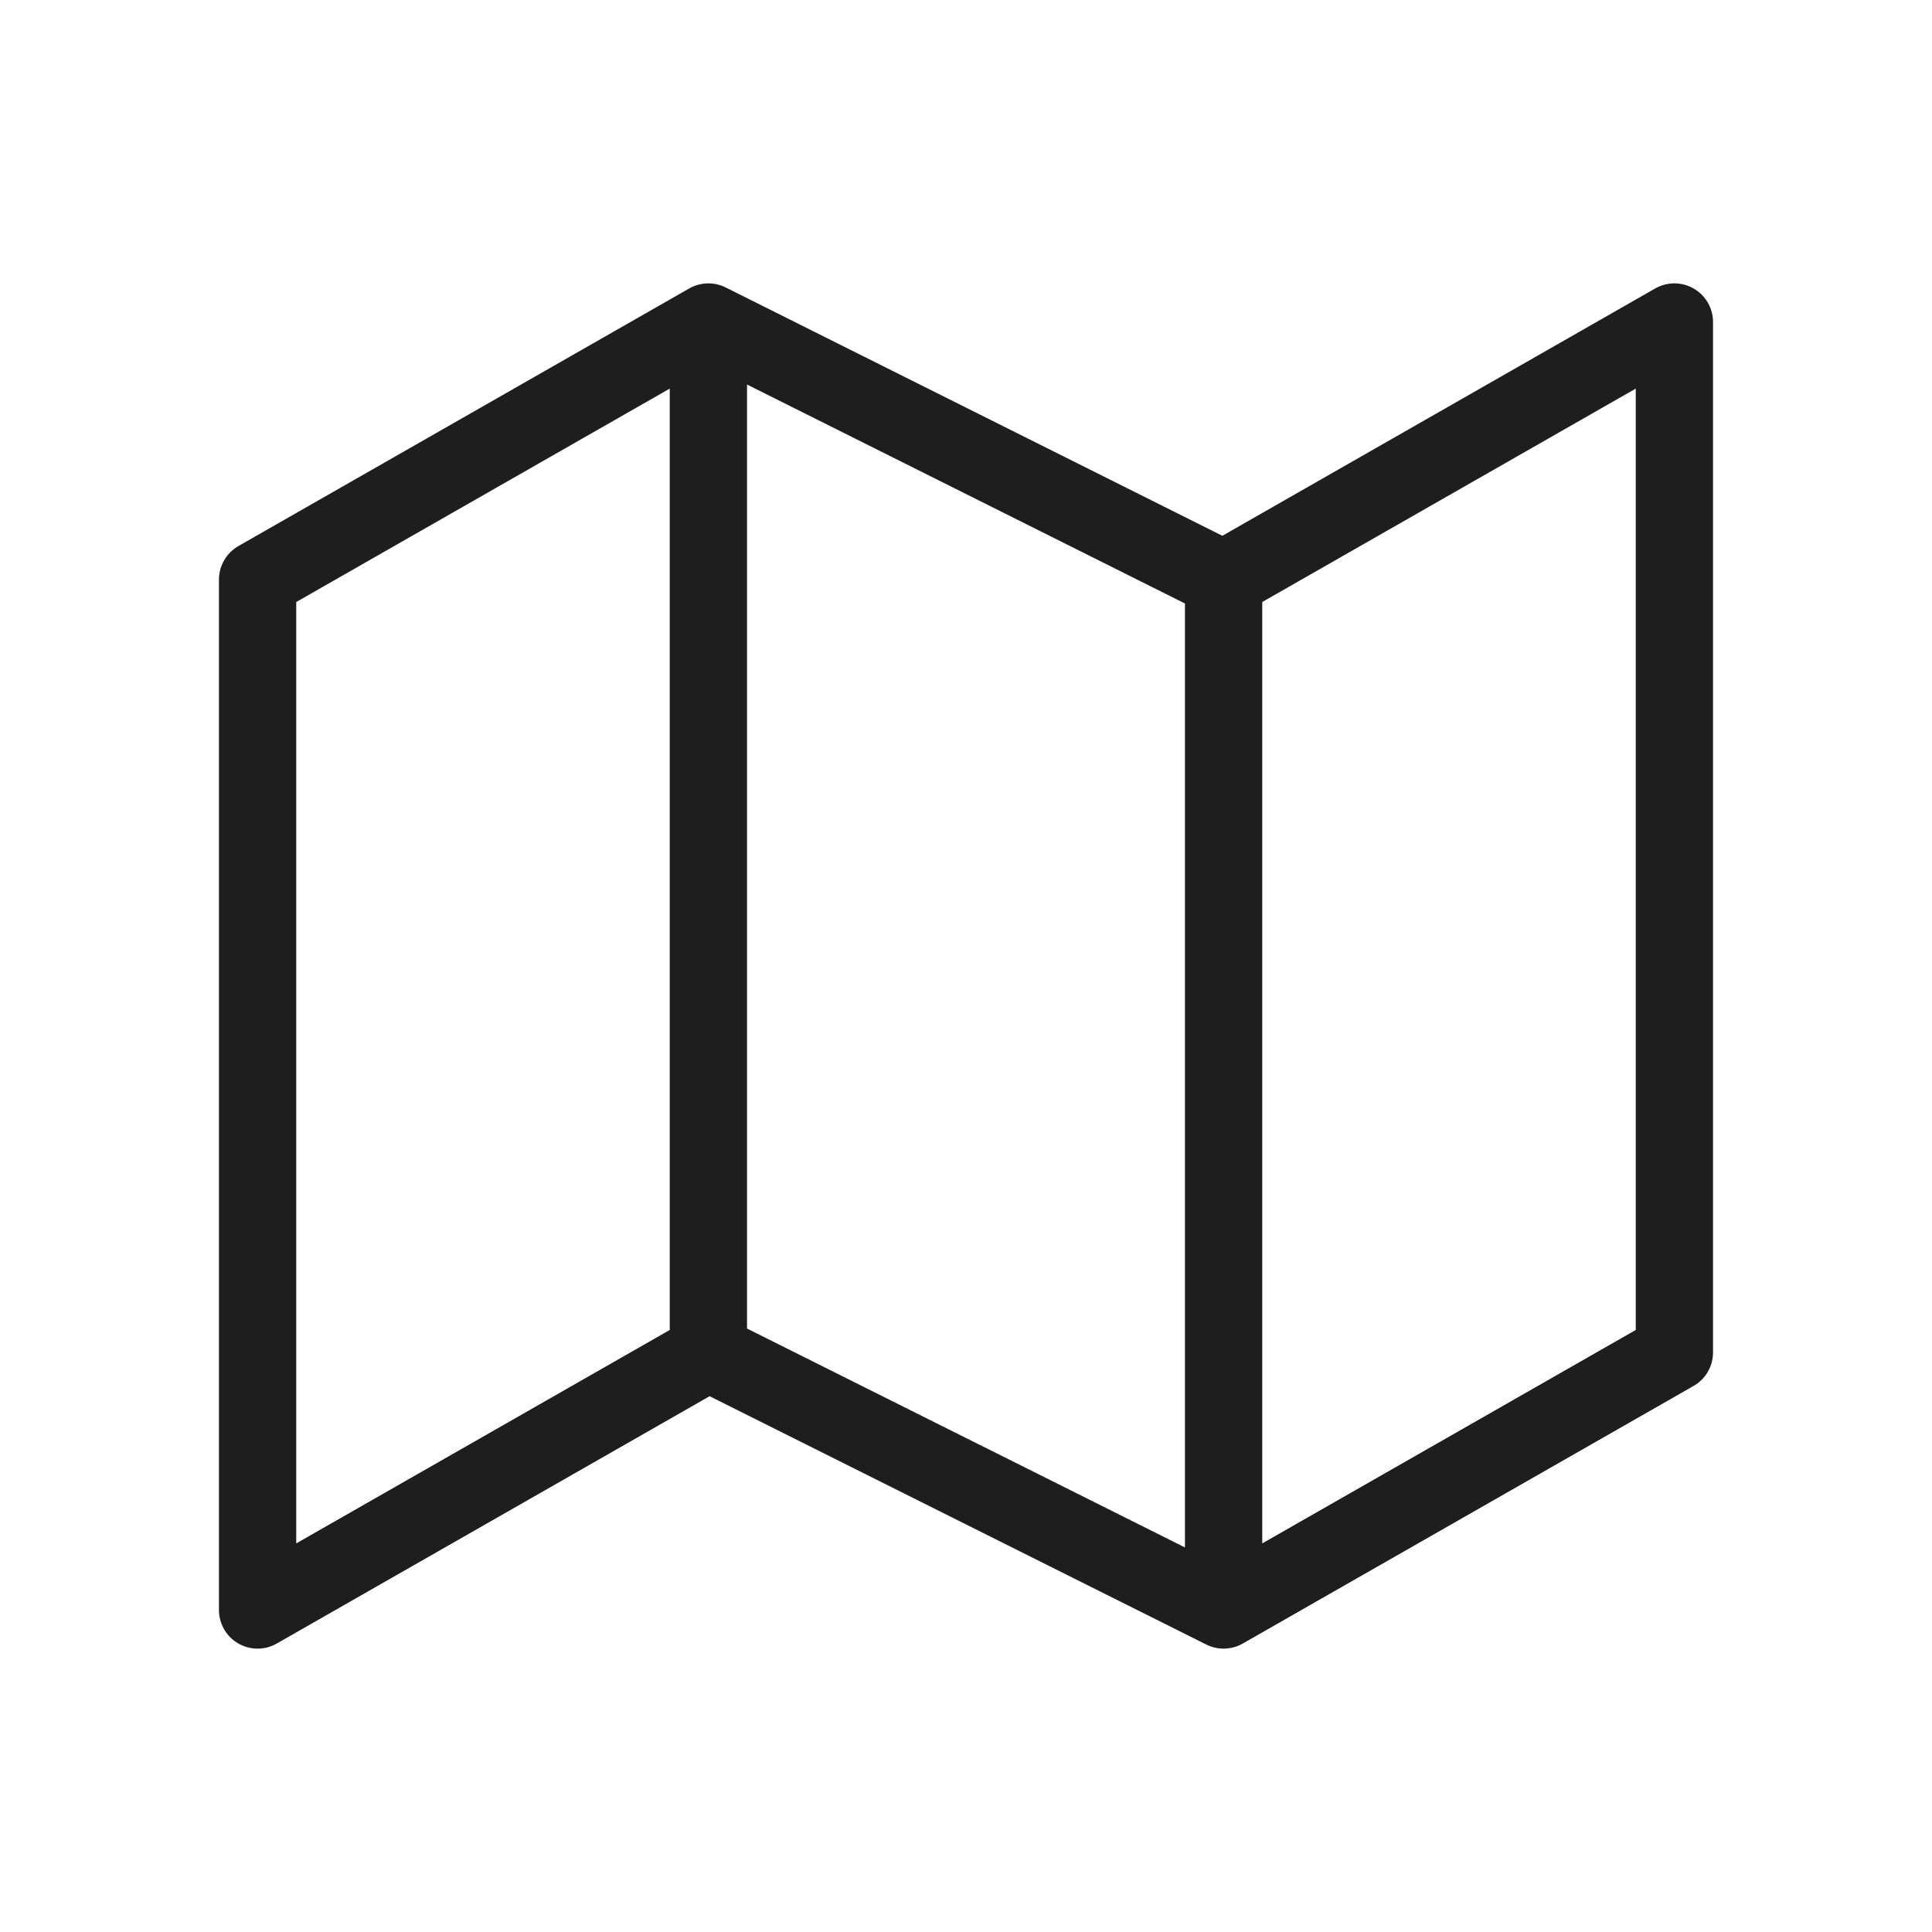<svg width="100" height="100" viewBox="0 0 100 100" fill="none" xmlns="http://www.w3.org/2000/svg">
<path d="M36.666 70L13.333 83.333V30L36.666 16.667M36.666 70L63.333 83.333M36.666 70V16.667M63.333 83.333L86.666 70V16.667L63.333 30M63.333 83.333V30M63.333 30L36.666 16.667" stroke="#1E1E1E" stroke-width="4" stroke-linecap="round" stroke-linejoin="round"/>
</svg>
